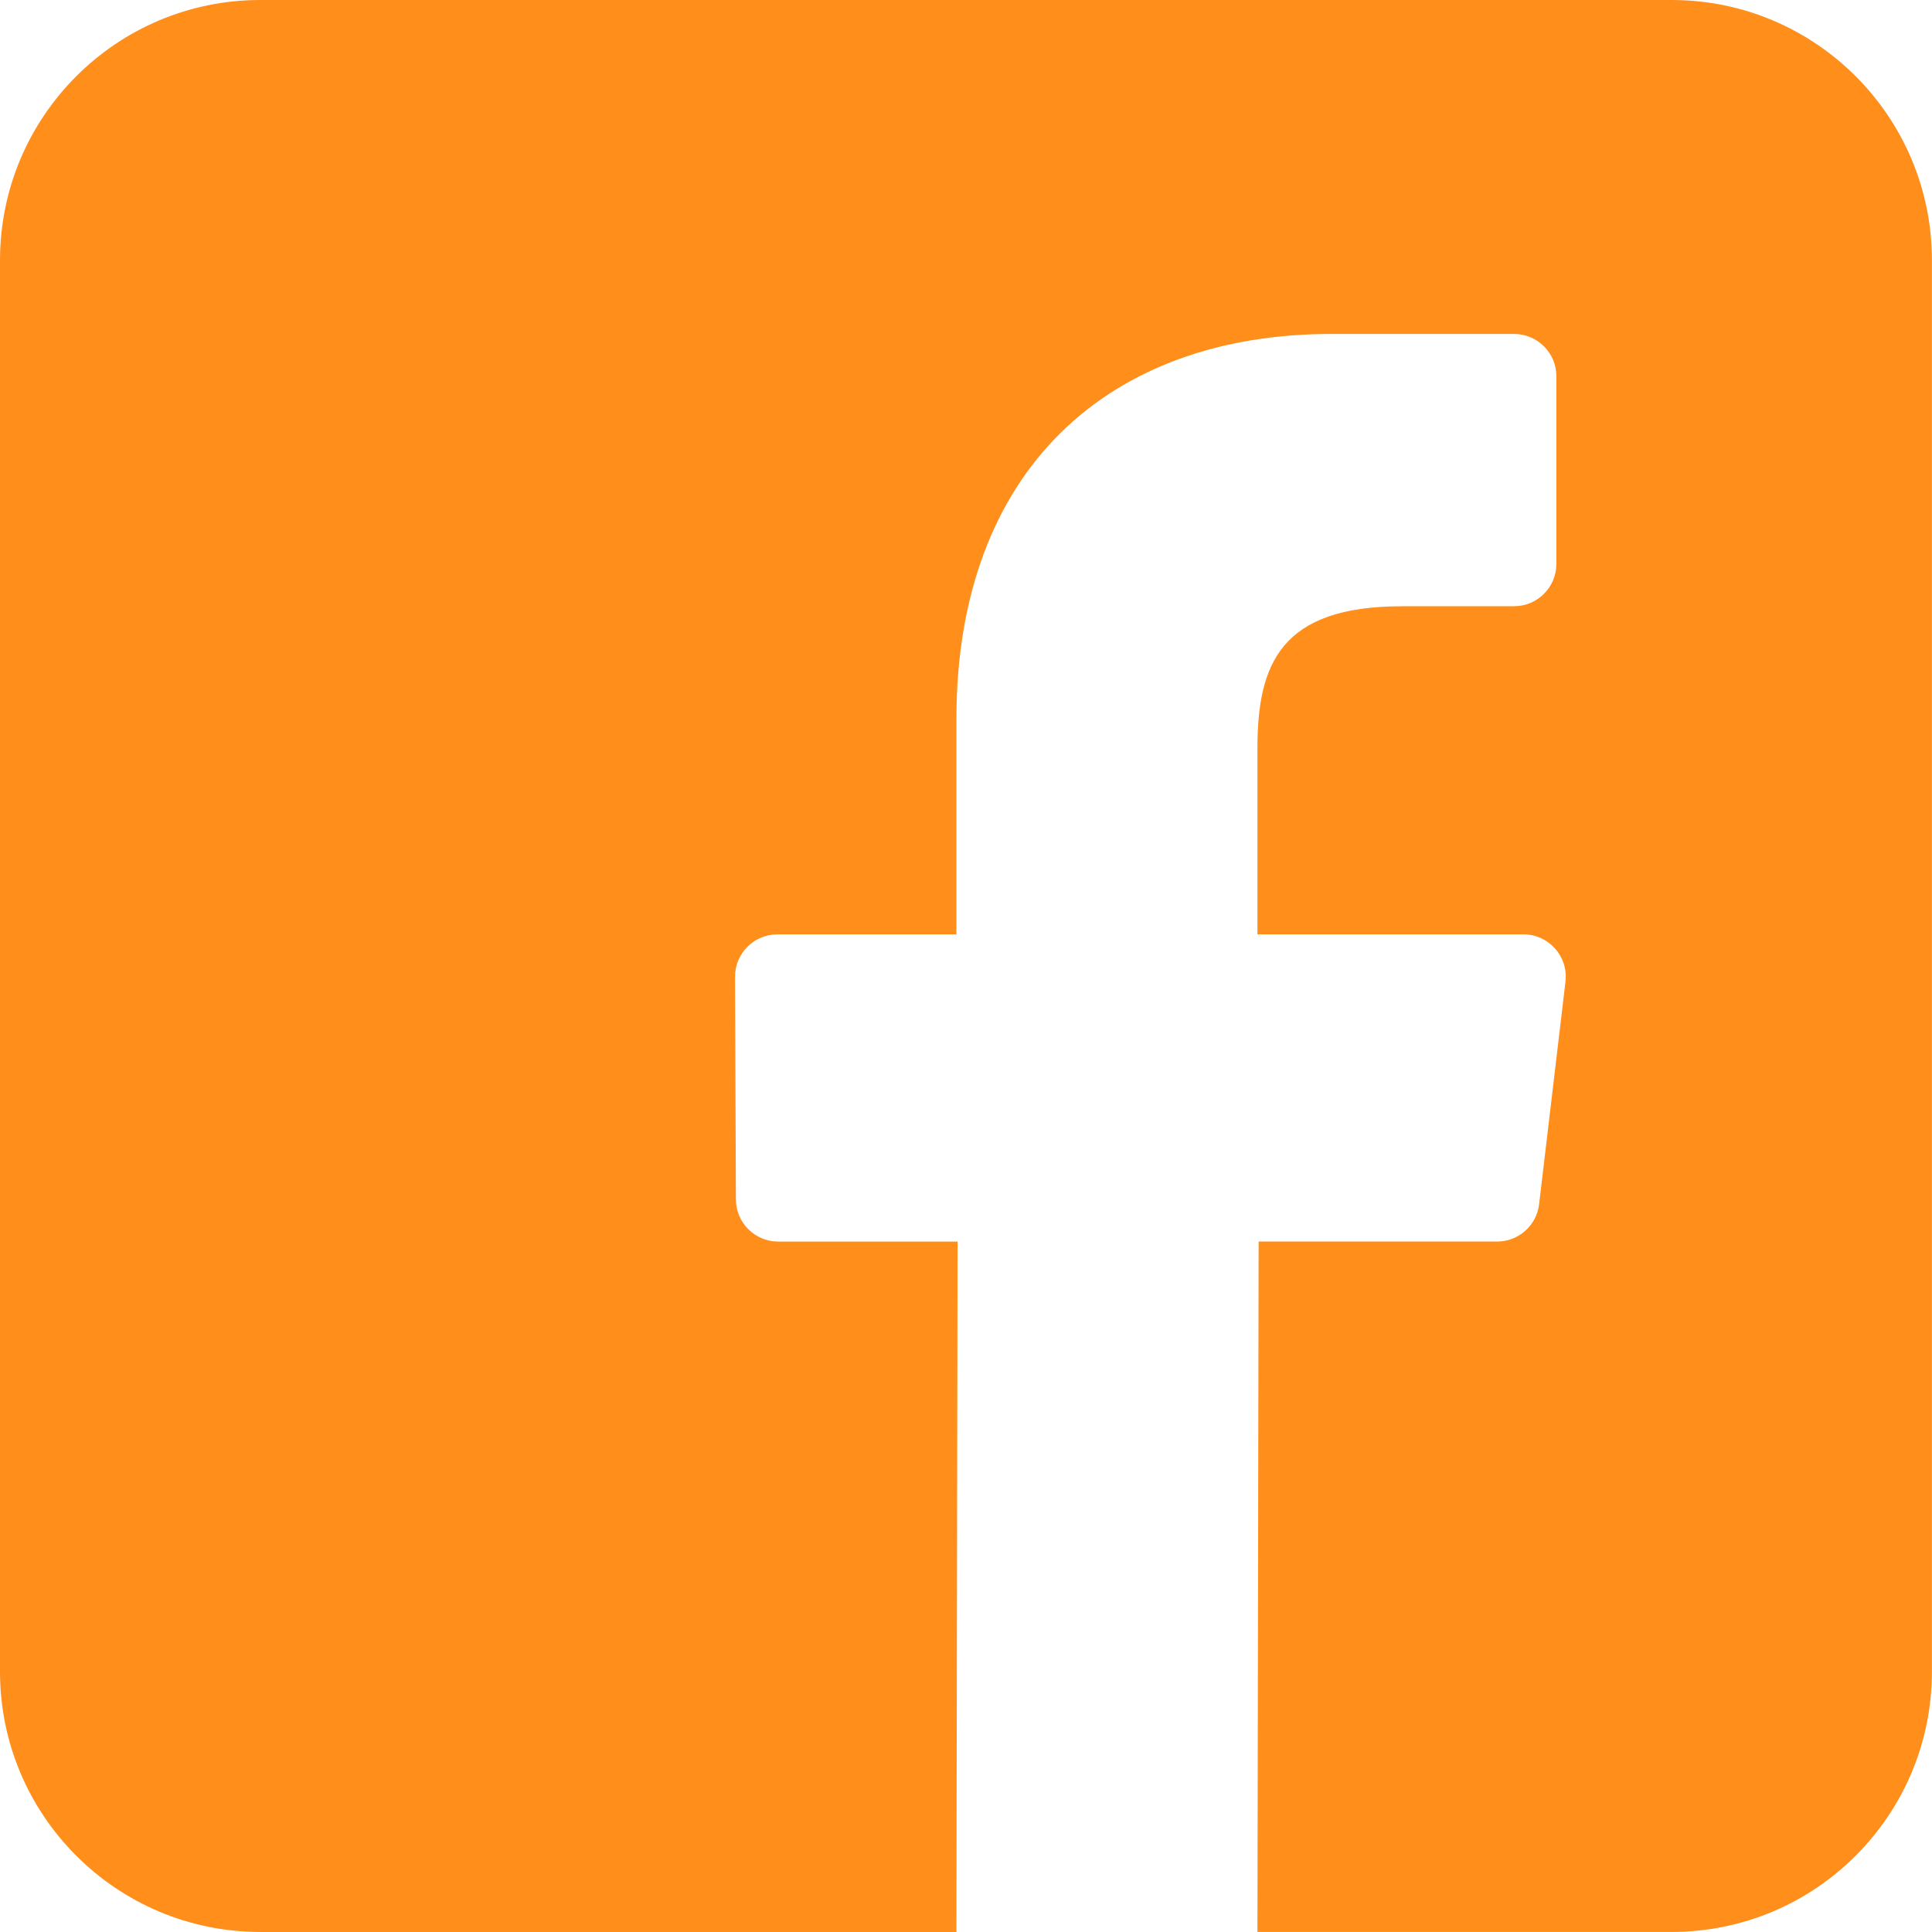 <?xml version="1.0" encoding="UTF-8"?>
<svg id="Layer_1" xmlns="http://www.w3.org/2000/svg" version="1.1" viewBox="0 0 800 800">
  <!-- Generator: Adobe Illustrator 29.7.1, SVG Export Plug-In . SVG Version: 2.1.1 Build 8)  -->
  <defs>
    <style>
      .st0 {
        fill: #ff8e1b;
      }
    </style>
  </defs>
  <path class="st0" d="M692.19,0H107.81C48.27,0,0,48.26,0,107.8v584.39c0,59.54,48.26,107.8,107.8,107.8h288.22l.49-285.88h-74.27c-9.65,0-17.49-7.8-17.52-17.46l-.36-92.15c-.04-9.7,7.82-17.59,17.52-17.59h74.14v-89.04c0-103.33,63.11-159.59,155.28-159.59h75.64c9.68,0,17.52,7.85,17.52,17.52v77.7c0,9.68-7.84,17.52-17.52,17.52l-46.42.02c-50.13,0-59.84,23.82-59.84,58.78v77.08h110.15c10.5,0,18.64,9.16,17.4,19.59l-10.92,92.15c-1.05,8.82-8.52,15.46-17.4,15.46h-98.74l-.49,285.88h171.49c59.54,0,107.8-48.26,107.8-107.8V107.8c0-59.54-48.27-107.8-107.8-107.8Z"/>
</svg>